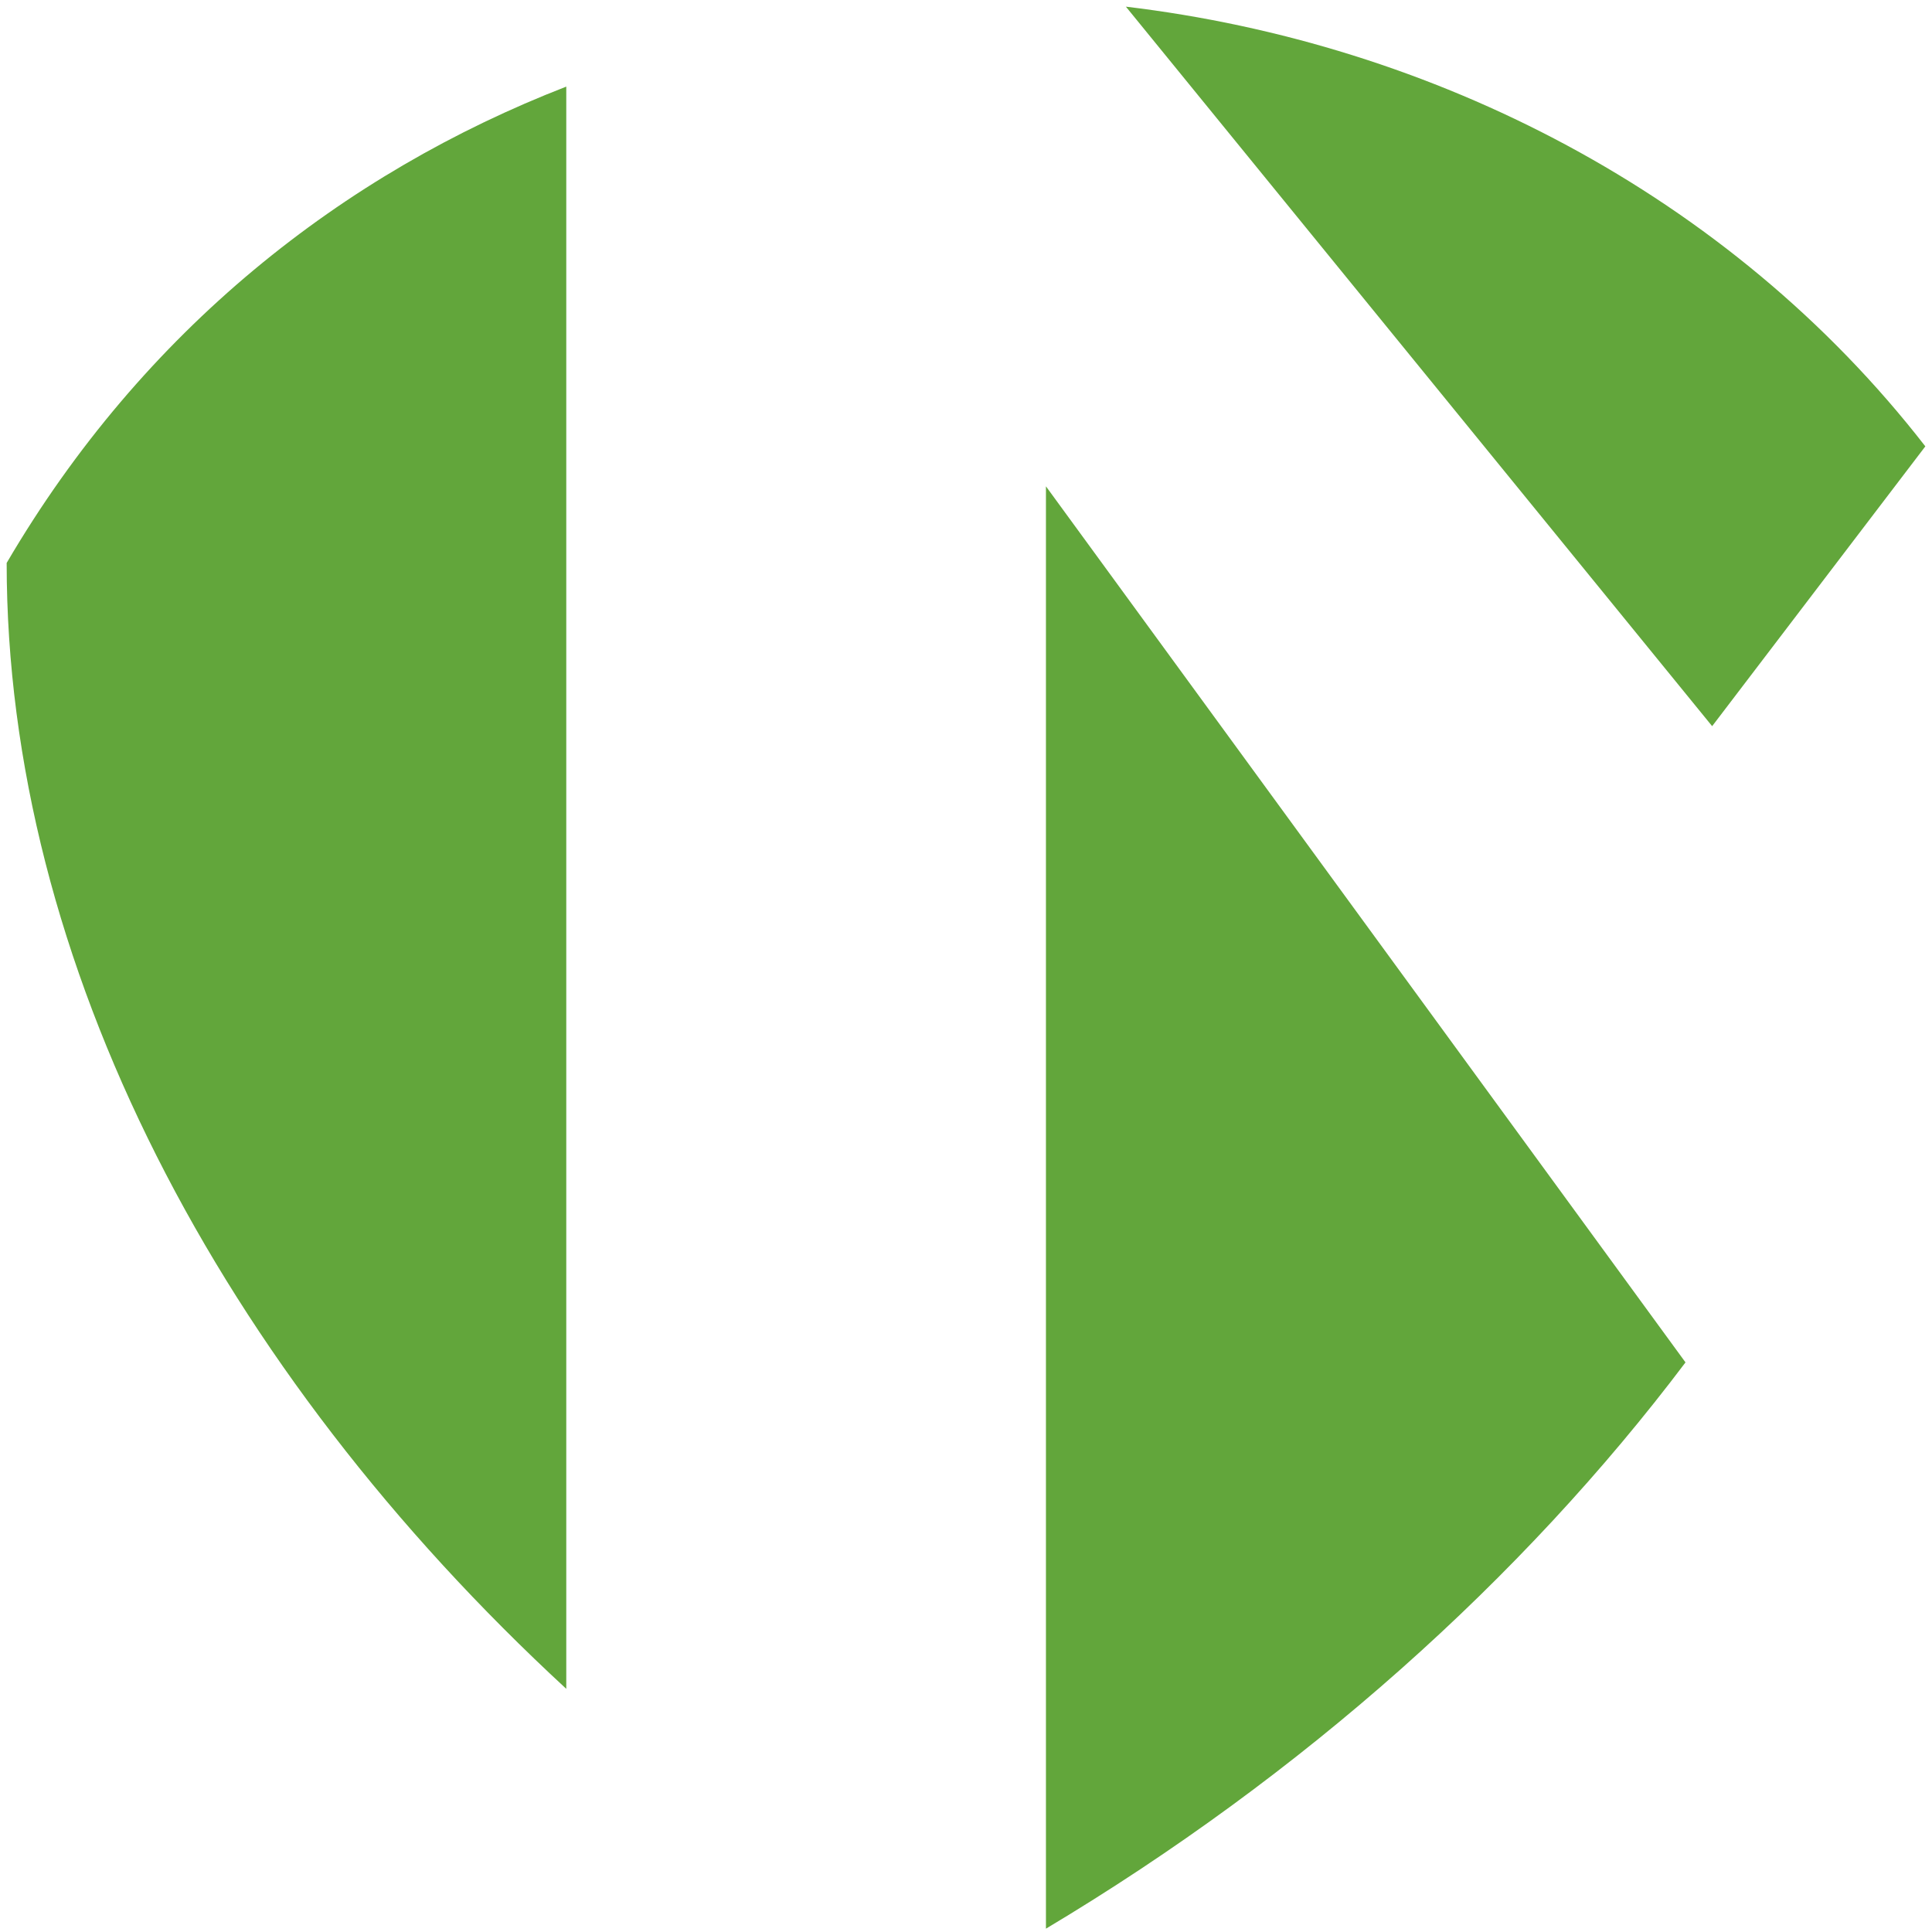 <svg xmlns="http://www.w3.org/2000/svg" xmlns:xlink="http://www.w3.org/1999/xlink" version="1.1" id="Layer_1" x="0px" y="0px" viewBox="0 0 58 58" style="enable-background:new 0 0 58 58;" xml:space="preserve" width="58"  height="58" >
<style type="text/css">
	.st0{fill-rule:evenodd;clip-rule:evenodd;fill:#62A63B;}
</style>
<path class="st0" d="M17,2.6v48.1C6.6,41.1,0.2,28.9,0.2,16.9C4.3,9.9,10.3,5.2,17,2.6z M31.4,57.9c7.7-4.6,14.3-10.5,19.2-17  L31.4,14.6V57.9z M33.8,0.2l17.6,21.6l6.4-8.4C51.9,5.8,43,1.3,33.8,0.2z"/>
</svg>